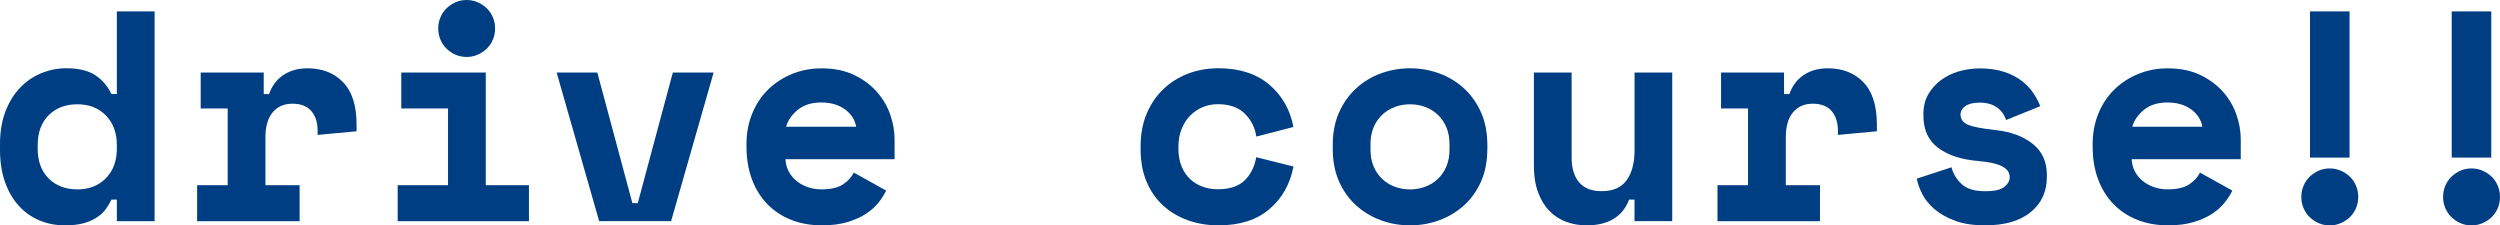 <?xml version="1.0" encoding="UTF-8"?>
<svg id="_レイヤー_2" data-name="レイヤー 2" xmlns="http://www.w3.org/2000/svg" viewBox="0 0 469.61 42.33">
  <defs>
    <style>
      .cls-1 {
        fill: #003e83;
        stroke-width: 0px;
      }
    </style>
  </defs>
  <g id="_背景_写真" data-name="背景/写真">
    <g>
      <path class="cls-1" d="M21.95,37.49h-1.01c-.3.64-.67,1.25-1.1,1.83-.43.58-1,1.1-1.69,1.55-.69.45-1.52.81-2.48,1.07-.96.26-2.11.39-3.46.39-1.73,0-3.33-.31-4.81-.93-1.48-.62-2.78-1.54-3.88-2.76-1.11-1.22-1.97-2.71-2.59-4.48-.62-1.76-.93-3.79-.93-6.08v-1.01c0-2.25.33-4.26.98-6.02.66-1.76,1.56-3.26,2.7-4.48,1.14-1.22,2.48-2.15,4-2.79,1.52-.64,3.12-.96,4.81-.96,2.25,0,4.03.42,5.35,1.27,1.31.84,2.35,2.04,3.1,3.57h1.01V2.14h7.09v39.41h-7.09v-4.05ZM14.52,35.58c2.21,0,4.01-.7,5.38-2.11,1.37-1.41,2.05-3.26,2.05-5.55v-.68c0-2.29-.69-4.14-2.05-5.54-1.37-1.41-3.16-2.11-5.38-2.11s-4.01.69-5.38,2.05c-1.37,1.37-2.06,3.24-2.06,5.6v.68c0,2.36.68,4.23,2.06,5.6,1.37,1.37,3.16,2.05,5.38,2.05Z"/>
      <path class="cls-1" d="M37.72,13.62h11.82v4.05h1.01c.52-1.54,1.42-2.73,2.67-3.57,1.26-.84,2.77-1.27,4.53-1.27,2.78,0,5.01.87,6.7,2.62,1.69,1.75,2.53,4.4,2.53,7.97v1.24l-7.32.68v-.79c0-1.54-.39-2.77-1.18-3.69-.79-.92-1.97-1.38-3.55-1.38s-2.81.54-3.72,1.63c-.9,1.09-1.35,2.65-1.35,4.67v9.01h6.42v6.76h-19.25v-6.76h5.74v-14.41h-5.07v-6.76Z"/>
      <path class="cls-1" d="M74.7,34.79h9.46v-14.41h-8.78v-6.76h15.87v21.17h8.11v6.76h-24.66v-6.76ZM93,5.35c0,.75-.14,1.45-.42,2.11-.28.66-.67,1.22-1.15,1.69-.49.47-1.06.84-1.72,1.13-.66.28-1.34.42-2.05.42-.75,0-1.45-.14-2.08-.42-.64-.28-1.2-.66-1.69-1.13-.49-.47-.87-1.03-1.15-1.69-.28-.66-.42-1.36-.42-2.11s.14-1.45.42-2.11c.28-.66.67-1.22,1.15-1.69.49-.47,1.05-.84,1.69-1.13.64-.28,1.33-.42,2.08-.42.71,0,1.4.14,2.05.42.66.28,1.23.66,1.72,1.13.49.47.87,1.03,1.15,1.69.28.66.42,1.36.42,2.11Z"/>
      <path class="cls-1" d="M104.54,13.62h7.66l6.59,24.54h1.01l6.59-24.54h7.66l-7.99,27.92h-13.51l-7.99-27.92Z"/>
      <path class="cls-1" d="M147.55,29.89c.04.83.23,1.59.59,2.28.36.69.84,1.29,1.46,1.8.62.51,1.33.9,2.14,1.18.81.28,1.66.42,2.56.42,1.76,0,3.11-.31,4.05-.93.94-.62,1.61-1.36,2.03-2.22l6.08,3.38c-.34.71-.81,1.45-1.41,2.22-.6.77-1.38,1.47-2.34,2.11-.96.64-2.12,1.16-3.49,1.58-1.37.41-2.98.62-4.81.62-2.1,0-4.02-.34-5.74-1.01-1.73-.68-3.22-1.65-4.48-2.93-1.26-1.28-2.23-2.83-2.93-4.67-.69-1.84-1.04-3.92-1.04-6.25v-.34c0-2.14.37-4.09,1.1-5.85.73-1.76,1.74-3.27,3.01-4.5,1.28-1.24,2.77-2.2,4.48-2.9,1.71-.69,3.54-1.04,5.49-1.04,2.4,0,4.47.42,6.19,1.27,1.73.84,3.15,1.91,4.28,3.21,1.13,1.29,1.95,2.72,2.48,4.28.52,1.56.79,3.07.79,4.53v3.77h-20.49ZM154.25,19.25c-1.8,0-3.27.46-4.39,1.38-1.13.92-1.86,1.98-2.2,3.18h13.17c-.23-1.31-.93-2.4-2.11-3.27-1.18-.86-2.67-1.29-4.48-1.29Z"/>
      <path class="cls-1" d="M242.97,31.3c-.64,3.3-2.15,5.97-4.53,7.99-2.38,2.03-5.56,3.04-9.54,3.04-2.06,0-3.99-.32-5.77-.96-1.78-.64-3.33-1.56-4.64-2.76-1.31-1.2-2.35-2.68-3.1-4.45-.75-1.76-1.13-3.77-1.13-6.02v-.68c0-2.25.37-4.28,1.13-6.08.75-1.8,1.79-3.34,3.12-4.62,1.33-1.28,2.89-2.25,4.67-2.93,1.78-.68,3.69-1.01,5.71-1.01,3.9,0,7.06,1.01,9.49,3.04,2.42,2.03,3.95,4.69,4.59,7.99l-6.98,1.8c-.23-1.65-.94-3.08-2.14-4.28-1.2-1.2-2.89-1.8-5.07-1.8-1.01,0-1.97.19-2.87.56-.9.38-1.69.91-2.36,1.6-.68.69-1.21,1.54-1.6,2.53-.39.99-.59,2.11-.59,3.35v.34c0,1.24.2,2.34.59,3.29.39.96.93,1.75,1.6,2.39.68.64,1.46,1.12,2.36,1.44.9.32,1.86.48,2.87.48,2.18,0,3.84-.54,4.98-1.63,1.14-1.09,1.89-2.55,2.22-4.39l6.98,1.75Z"/>
      <path class="cls-1" d="M279.39,27.92c0,2.33-.39,4.38-1.18,6.16-.79,1.78-1.86,3.28-3.21,4.5-1.35,1.22-2.9,2.15-4.64,2.79s-3.57.96-5.49.96-3.74-.32-5.49-.96c-1.75-.64-3.29-1.57-4.64-2.79-1.35-1.22-2.42-2.72-3.21-4.5-.79-1.78-1.18-3.84-1.18-6.16v-.68c0-2.29.39-4.32,1.18-6.11.79-1.78,1.86-3.29,3.21-4.53,1.35-1.24,2.9-2.18,4.64-2.81,1.75-.64,3.57-.96,5.49-.96s3.74.32,5.49.96c1.75.64,3.29,1.58,4.64,2.81,1.35,1.24,2.42,2.75,3.21,4.53.79,1.78,1.18,3.82,1.18,6.11v.68ZM264.86,35.58c1.01,0,1.97-.17,2.87-.51.9-.34,1.69-.83,2.36-1.46.68-.64,1.21-1.42,1.6-2.34.39-.92.59-1.96.59-3.12v-1.13c0-1.16-.2-2.2-.59-3.12-.39-.92-.93-1.7-1.6-2.34-.68-.64-1.46-1.13-2.36-1.46-.9-.34-1.86-.51-2.87-.51s-1.97.17-2.87.51c-.9.34-1.69.83-2.36,1.46-.68.64-1.21,1.42-1.6,2.34-.39.92-.59,1.96-.59,3.12v1.13c0,1.16.2,2.21.59,3.12.39.92.93,1.7,1.6,2.34.68.64,1.46,1.13,2.36,1.46.9.34,1.86.51,2.87.51Z"/>
      <path class="cls-1" d="M307.03,13.62h7.09v27.92h-7.09v-4.05h-1.01c-1.24,3.23-3.9,4.84-7.99,4.84-1.39,0-2.68-.23-3.88-.68-1.2-.45-2.25-1.14-3.15-2.08-.9-.94-1.6-2.11-2.11-3.52-.51-1.41-.76-3.07-.76-4.98V13.62h7.09v15.99c0,1.99.47,3.54,1.41,4.64.94,1.11,2.34,1.66,4.22,1.66,2.14,0,3.71-.68,4.7-2.05.99-1.37,1.49-3.24,1.49-5.6v-14.64Z"/>
      <path class="cls-1" d="M323.3,13.62h11.82v4.05h1.01c.53-1.54,1.42-2.73,2.67-3.57,1.26-.84,2.77-1.27,4.53-1.27,2.78,0,5.01.87,6.7,2.62,1.69,1.75,2.53,4.4,2.53,7.97v1.24l-7.32.68v-.79c0-1.54-.39-2.77-1.18-3.69-.79-.92-1.97-1.38-3.55-1.38s-2.81.54-3.71,1.63c-.9,1.09-1.35,2.65-1.35,4.67v9.01h6.42v6.76h-19.25v-6.76h5.74v-14.41h-5.07v-6.76Z"/>
      <path class="cls-1" d="M368.28,21.5c0,.9.47,1.55,1.41,1.94.94.39,2.65.72,5.12.99,2.85.3,5.18,1.15,6.98,2.56,1.8,1.41,2.7,3.37,2.7,5.88v.34c0,2.78-1.01,4.99-3.04,6.64-2.03,1.65-4.88,2.48-8.56,2.48-2.18,0-4.03-.28-5.57-.84-1.54-.56-2.81-1.27-3.83-2.11-1.01-.84-1.79-1.78-2.34-2.81-.54-1.03-.91-2.04-1.1-3.01l6.53-2.14c.3,1.2.93,2.25,1.89,3.15s2.43,1.35,4.42,1.35c1.76,0,2.97-.27,3.63-.82.66-.54.99-1.13.99-1.77,0-.37-.08-.72-.25-1.04-.17-.32-.48-.62-.93-.9-.45-.28-1.06-.52-1.83-.7-.77-.19-1.74-.34-2.9-.45-3.15-.26-5.66-1.08-7.51-2.45-1.86-1.37-2.79-3.39-2.79-6.05v-.34c0-1.39.3-2.61.9-3.66.6-1.05,1.39-1.94,2.36-2.67.98-.73,2.1-1.28,3.38-1.66,1.28-.37,2.59-.56,3.94-.56,1.76,0,3.29.22,4.59.65,1.29.43,2.39.99,3.29,1.69.9.69,1.63,1.46,2.2,2.31.56.84.99,1.66,1.29,2.45l-6.42,2.59c-.34-1.01-.92-1.81-1.75-2.39-.83-.58-1.9-.87-3.21-.87-1.2,0-2.1.22-2.7.65-.6.43-.9.97-.9,1.6Z"/>
      <path class="cls-1" d="M400.42,29.89c.04.83.23,1.59.59,2.28.36.69.84,1.29,1.46,1.8.62.51,1.33.9,2.14,1.18.81.28,1.66.42,2.56.42,1.76,0,3.12-.31,4.05-.93.94-.62,1.61-1.36,2.03-2.22l6.08,3.38c-.34.71-.81,1.45-1.41,2.22-.6.77-1.38,1.47-2.34,2.11-.96.64-2.12,1.16-3.49,1.58-1.37.41-2.97.62-4.81.62-2.1,0-4.02-.34-5.74-1.01-1.73-.68-3.22-1.65-4.48-2.93-1.26-1.28-2.23-2.83-2.93-4.67-.7-1.84-1.04-3.92-1.04-6.25v-.34c0-2.14.37-4.09,1.1-5.85.73-1.76,1.74-3.27,3.01-4.5,1.28-1.24,2.77-2.2,4.48-2.9,1.71-.69,3.54-1.04,5.49-1.04,2.4,0,4.47.42,6.19,1.27,1.73.84,3.15,1.91,4.28,3.21,1.13,1.29,1.95,2.72,2.48,4.28.53,1.56.79,3.07.79,4.53v3.77h-20.49ZM407.12,19.25c-1.8,0-3.27.46-4.39,1.38-1.12.92-1.86,1.98-2.2,3.18h13.17c-.22-1.31-.93-2.4-2.11-3.27-1.18-.86-2.67-1.29-4.48-1.29Z"/>
      <path class="cls-1" d="M442.98,36.99c0,.75-.14,1.45-.42,2.11-.28.66-.67,1.22-1.15,1.69-.49.47-1.06.84-1.72,1.13-.66.28-1.34.42-2.06.42-.75,0-1.44-.14-2.08-.42-.64-.28-1.2-.66-1.69-1.13-.49-.47-.87-1.03-1.15-1.69-.28-.66-.42-1.36-.42-2.11s.14-1.45.42-2.11c.28-.66.67-1.22,1.15-1.69.49-.47,1.05-.84,1.69-1.13.64-.28,1.33-.42,2.08-.42s1.4.14,2.06.42c.66.28,1.23.66,1.72,1.13.49.47.87,1.03,1.15,1.69.28.66.42,1.36.42,2.11ZM441.35,2.14v27.47h-7.43V2.14h7.43Z"/>
      <path class="cls-1" d="M469.61,36.99c0,.75-.14,1.45-.42,2.11-.28.66-.67,1.22-1.15,1.69-.49.47-1.06.84-1.72,1.13-.66.28-1.34.42-2.06.42-.75,0-1.44-.14-2.08-.42-.64-.28-1.2-.66-1.69-1.13-.49-.47-.87-1.03-1.15-1.69-.28-.66-.42-1.36-.42-2.11s.14-1.45.42-2.11c.28-.66.66-1.22,1.15-1.69.49-.47,1.05-.84,1.69-1.13.64-.28,1.33-.42,2.08-.42s1.4.14,2.06.42c.66.28,1.23.66,1.72,1.13.49.47.87,1.03,1.15,1.69.28.66.42,1.36.42,2.11ZM467.97,2.14v27.47h-7.43V2.14h7.43Z"/>
    </g>
  </g>
</svg>